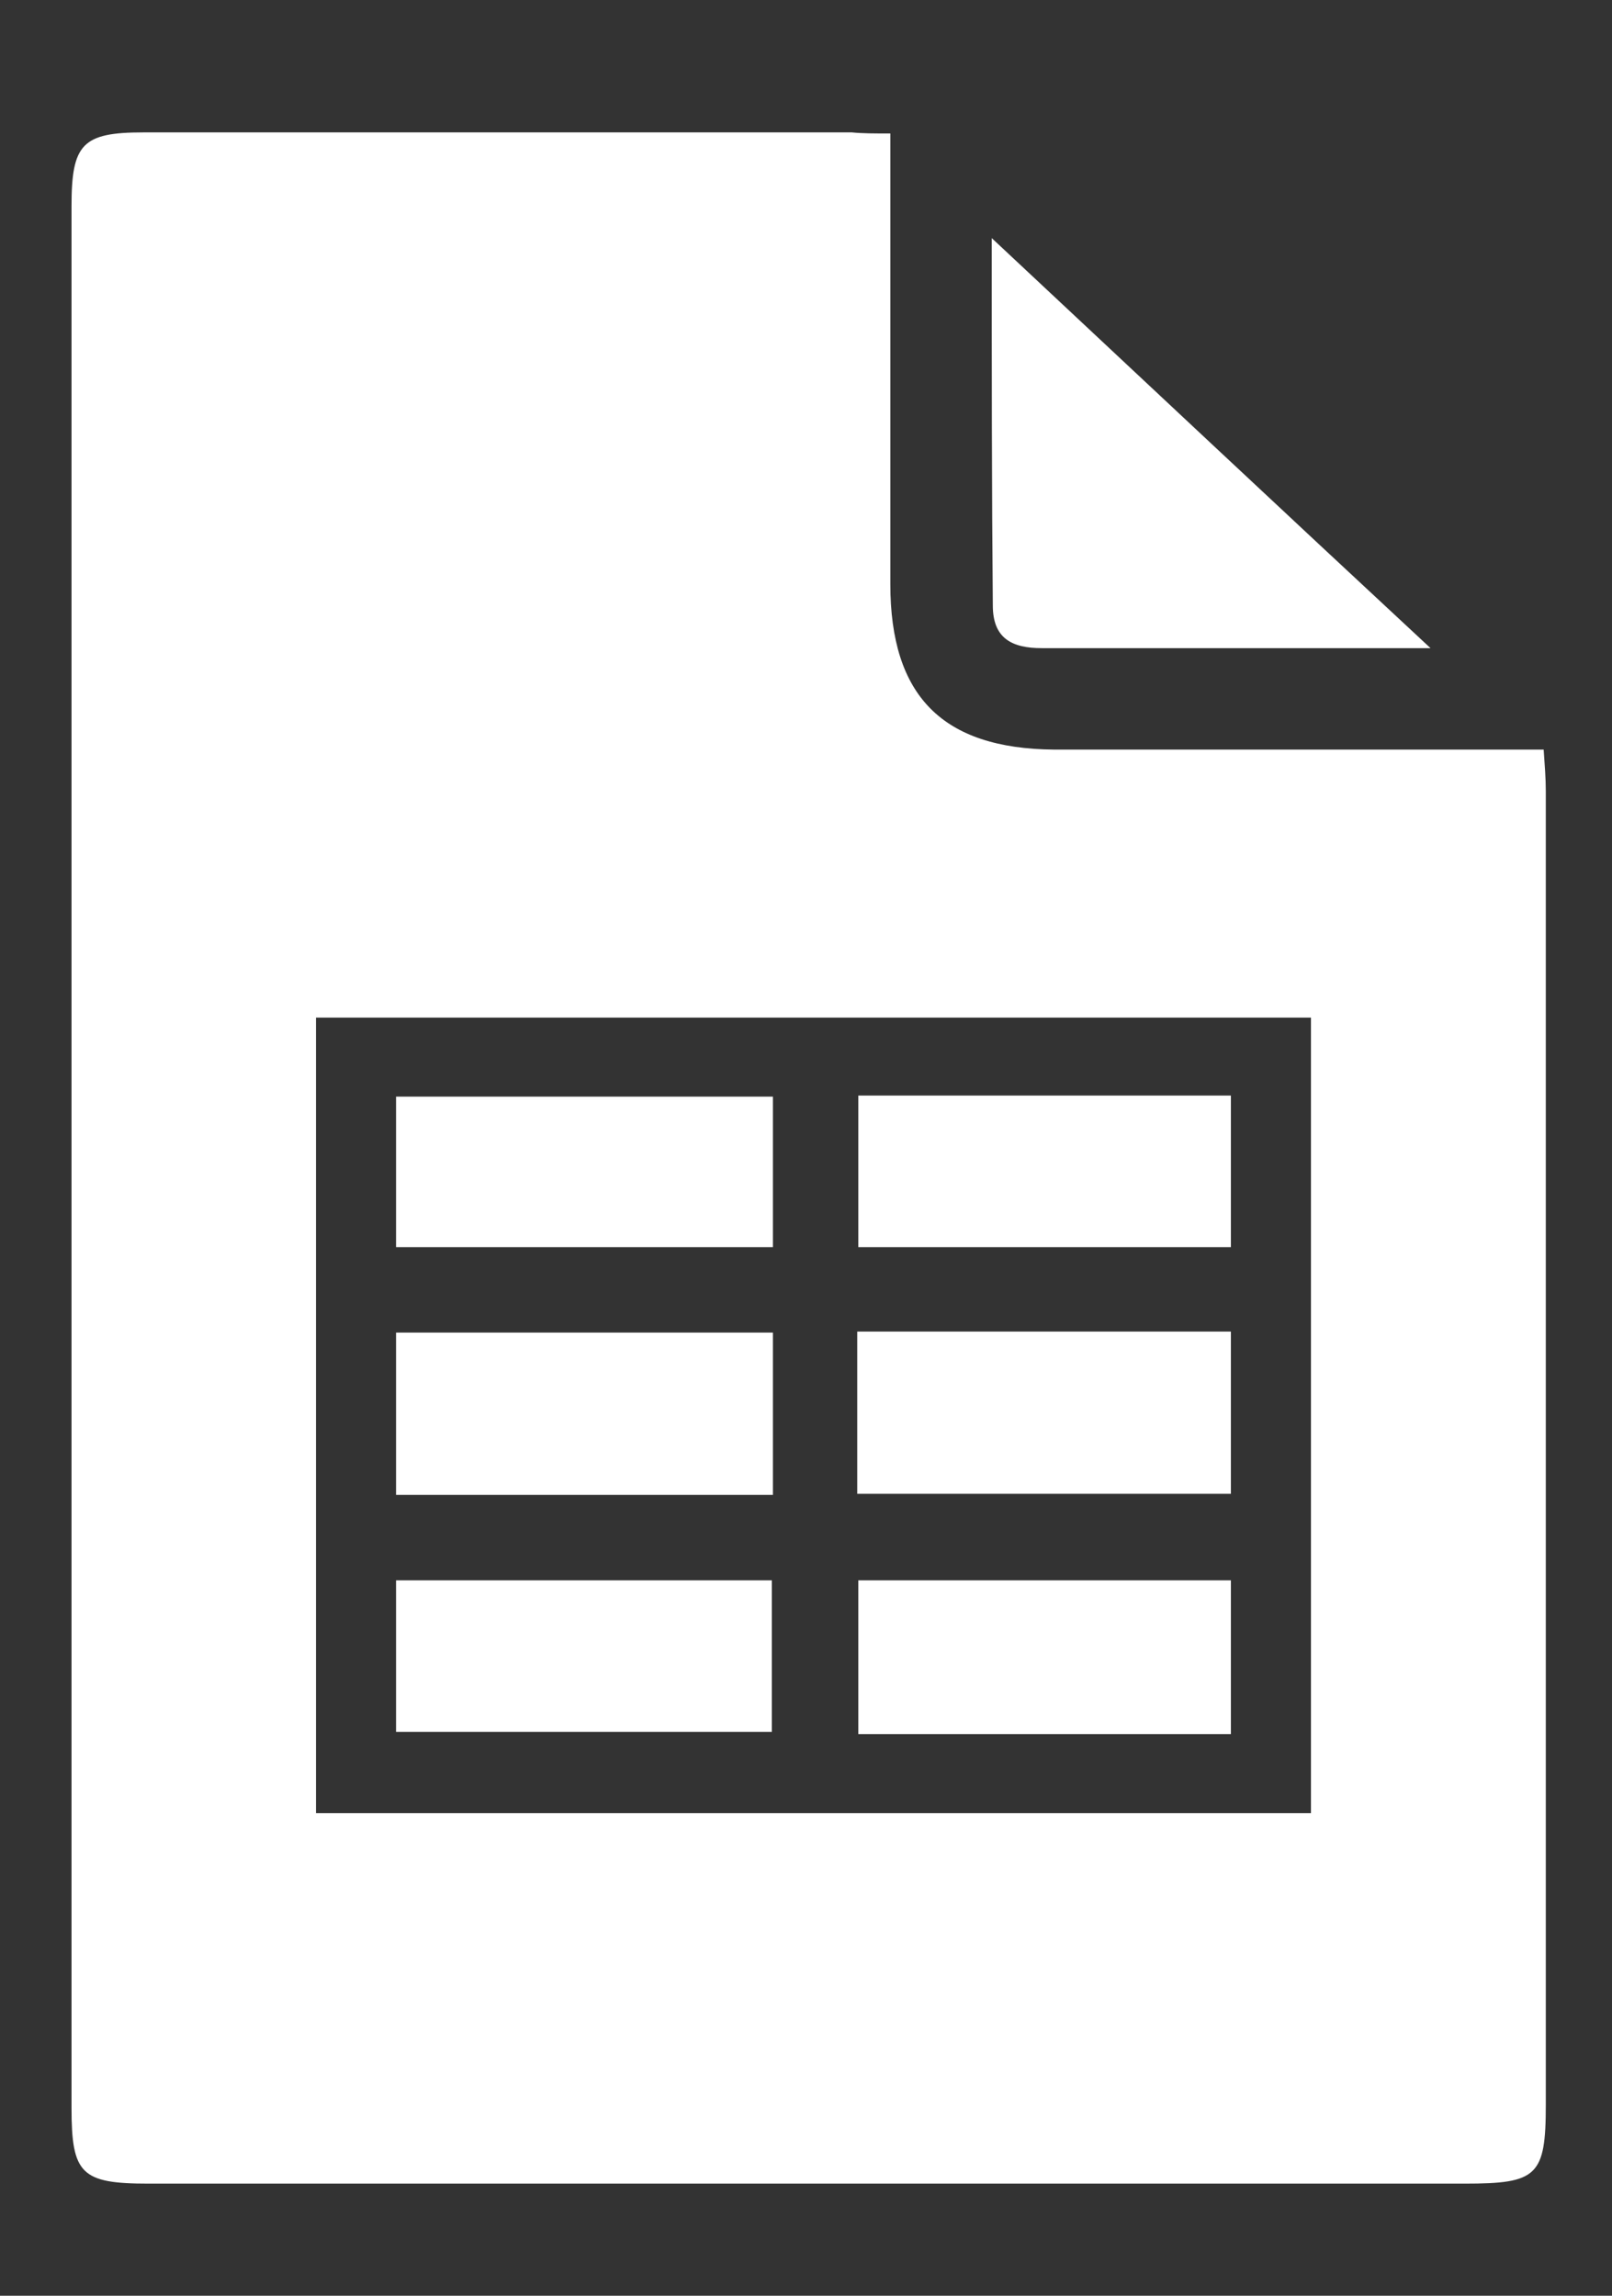 <?xml version="1.0" encoding="utf-8"?>
<!-- Generator: Adobe Illustrator 21.0.2, SVG Export Plug-In . SVG Version: 6.00 Build 0)  -->
<svg version="1.1" id="Слой_1" xmlns="http://www.w3.org/2000/svg" xmlns:xlink="http://www.w3.org/1999/xlink" x="0px" y="0px"
	 viewBox="0 0 151 215" style="enable-background:new 0 0 151 215;" xml:space="preserve">
<rect x="0" y="0" width="151" height="215" fill="#333333" stroke="none"/>
<style type="text/css">
	.st0{fill:#FFFFFF;}
</style>
<g>
	<path class="st0" d="M83.4,12.5c0,14.5,0,28.4,0,42.2c0,10.5,4.9,15.4,15.3,15.5c13.9,0,27.7,0,41.6,0c1.4,0,2.7,0,4.3,0
		c0.1,1.5,0.2,2.7,0.2,3.9c0,41,0,82,0,123c0,6.7-0.8,7.4-7.6,7.4c-41.1,0-82.2,0-123.3,0c-6.3,0-7.2-0.9-7.2-7.1
		c0-59.4,0-118.7,0-178.1c0-5.8,1-6.9,6.7-6.9c22.1,0,44.2,0,66.4,0C80.8,12.5,81.9,12.5,83.4,12.5z M29.6,169.8
		c31.2,0,62.2,0,93.2,0c0-25,0-49.8,0-74.5c-31.2,0-62.2,0-93.2,0C29.6,120.2,29.6,144.9,29.6,169.8z"/>
	<path class="st0" d="M92.9,22.3c13.9,13,27,25.3,41.1,38.4c-3.8,0-6.5,0-9.1,0c-9.1,0-18.2,0-27.3,0c-2.8,0-4.6-0.9-4.6-4
		C92.9,45.6,92.9,34.5,92.9,22.3z"/>
	<path class="st0" d="M37.1,140c0-5.2,0-10,0-15.2c11.8,0,23.4,0,35.3,0c0,5.1,0,10,0,15.2C60.6,140,49,140,37.1,140z"/>
	<path class="st0" d="M80.3,139.9c0-5.2,0-10.1,0-15.2c11.8,0,23.3,0,35,0c0,5.1,0,10,0,15.2C103.7,139.9,92.2,139.9,80.3,139.9z"/>
	<path class="st0" d="M37.1,162.2c0-4.7,0-9.3,0-14.2c11.6,0,23.3,0,35.2,0c0,4.6,0,9.3,0,14.2C60.6,162.2,49,162.2,37.1,162.2z"/>
	<path class="st0" d="M115.3,162.4c-11.7,0-23.1,0-34.9,0c0-4.8,0-9.4,0-14.4c11.5,0,23,0,34.9,0
		C115.3,152.6,115.3,157.3,115.3,162.4z"/>
	<path class="st0" d="M72.4,116.8c-11.8,0-23.5,0-35.3,0c0-4.8,0-9.3,0-14.1c11.8,0,23.5,0,35.3,0C72.4,107.4,72.4,111.9,72.4,116.8
		z"/>
	<path class="st0" d="M115.3,116.8c-11.7,0-23.1,0-34.9,0c0-4.7,0-9.3,0-14.2c11.6,0,23.1,0,34.9,0
		C115.3,107.3,115.3,112,115.3,116.8z"/>
</g>
</svg>
